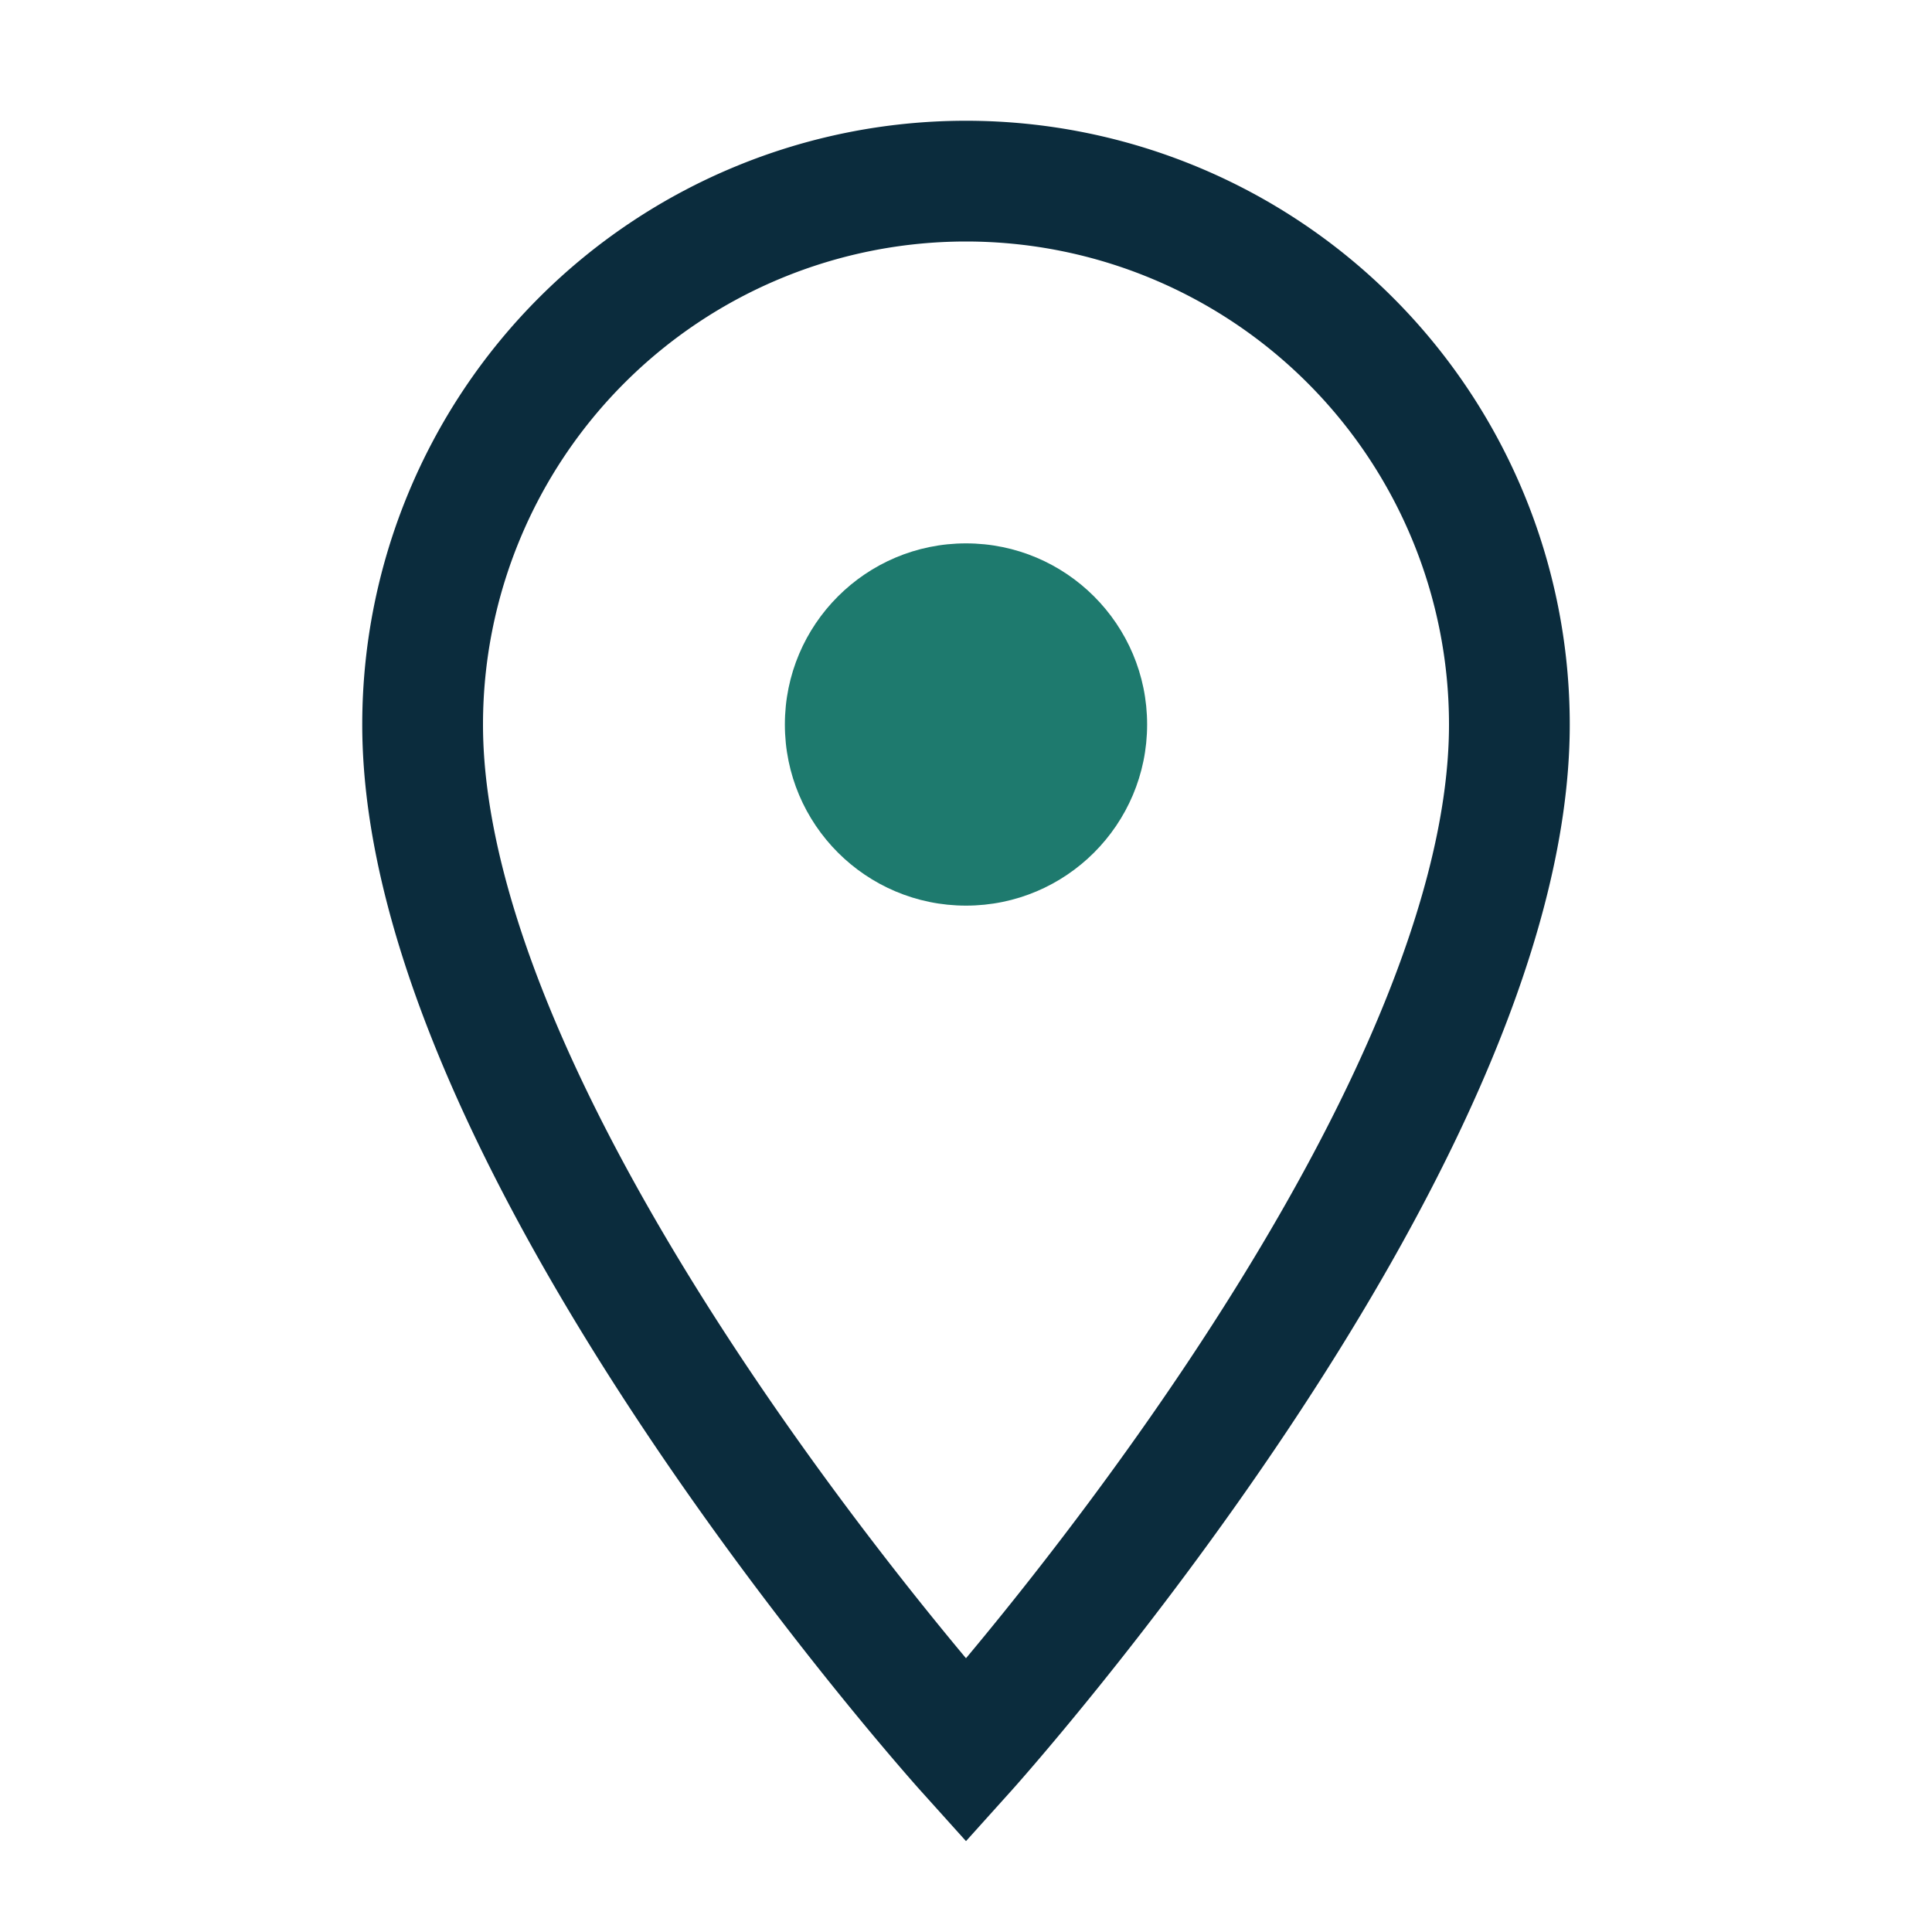 <?xml version="1.0" encoding="UTF-8"?>
<svg xmlns="http://www.w3.org/2000/svg" width="32" height="32" viewBox="0 0 32 32"><path fill="none" stroke="#0B2C3D" stroke-width="2" d="M16 3a9 9 0 019 9c0 7-9 17-9 17S7 19 7 12a9 9 0 019-9z"/><circle cx="16" cy="12" r="3" fill="#1E7A6E"/></svg>